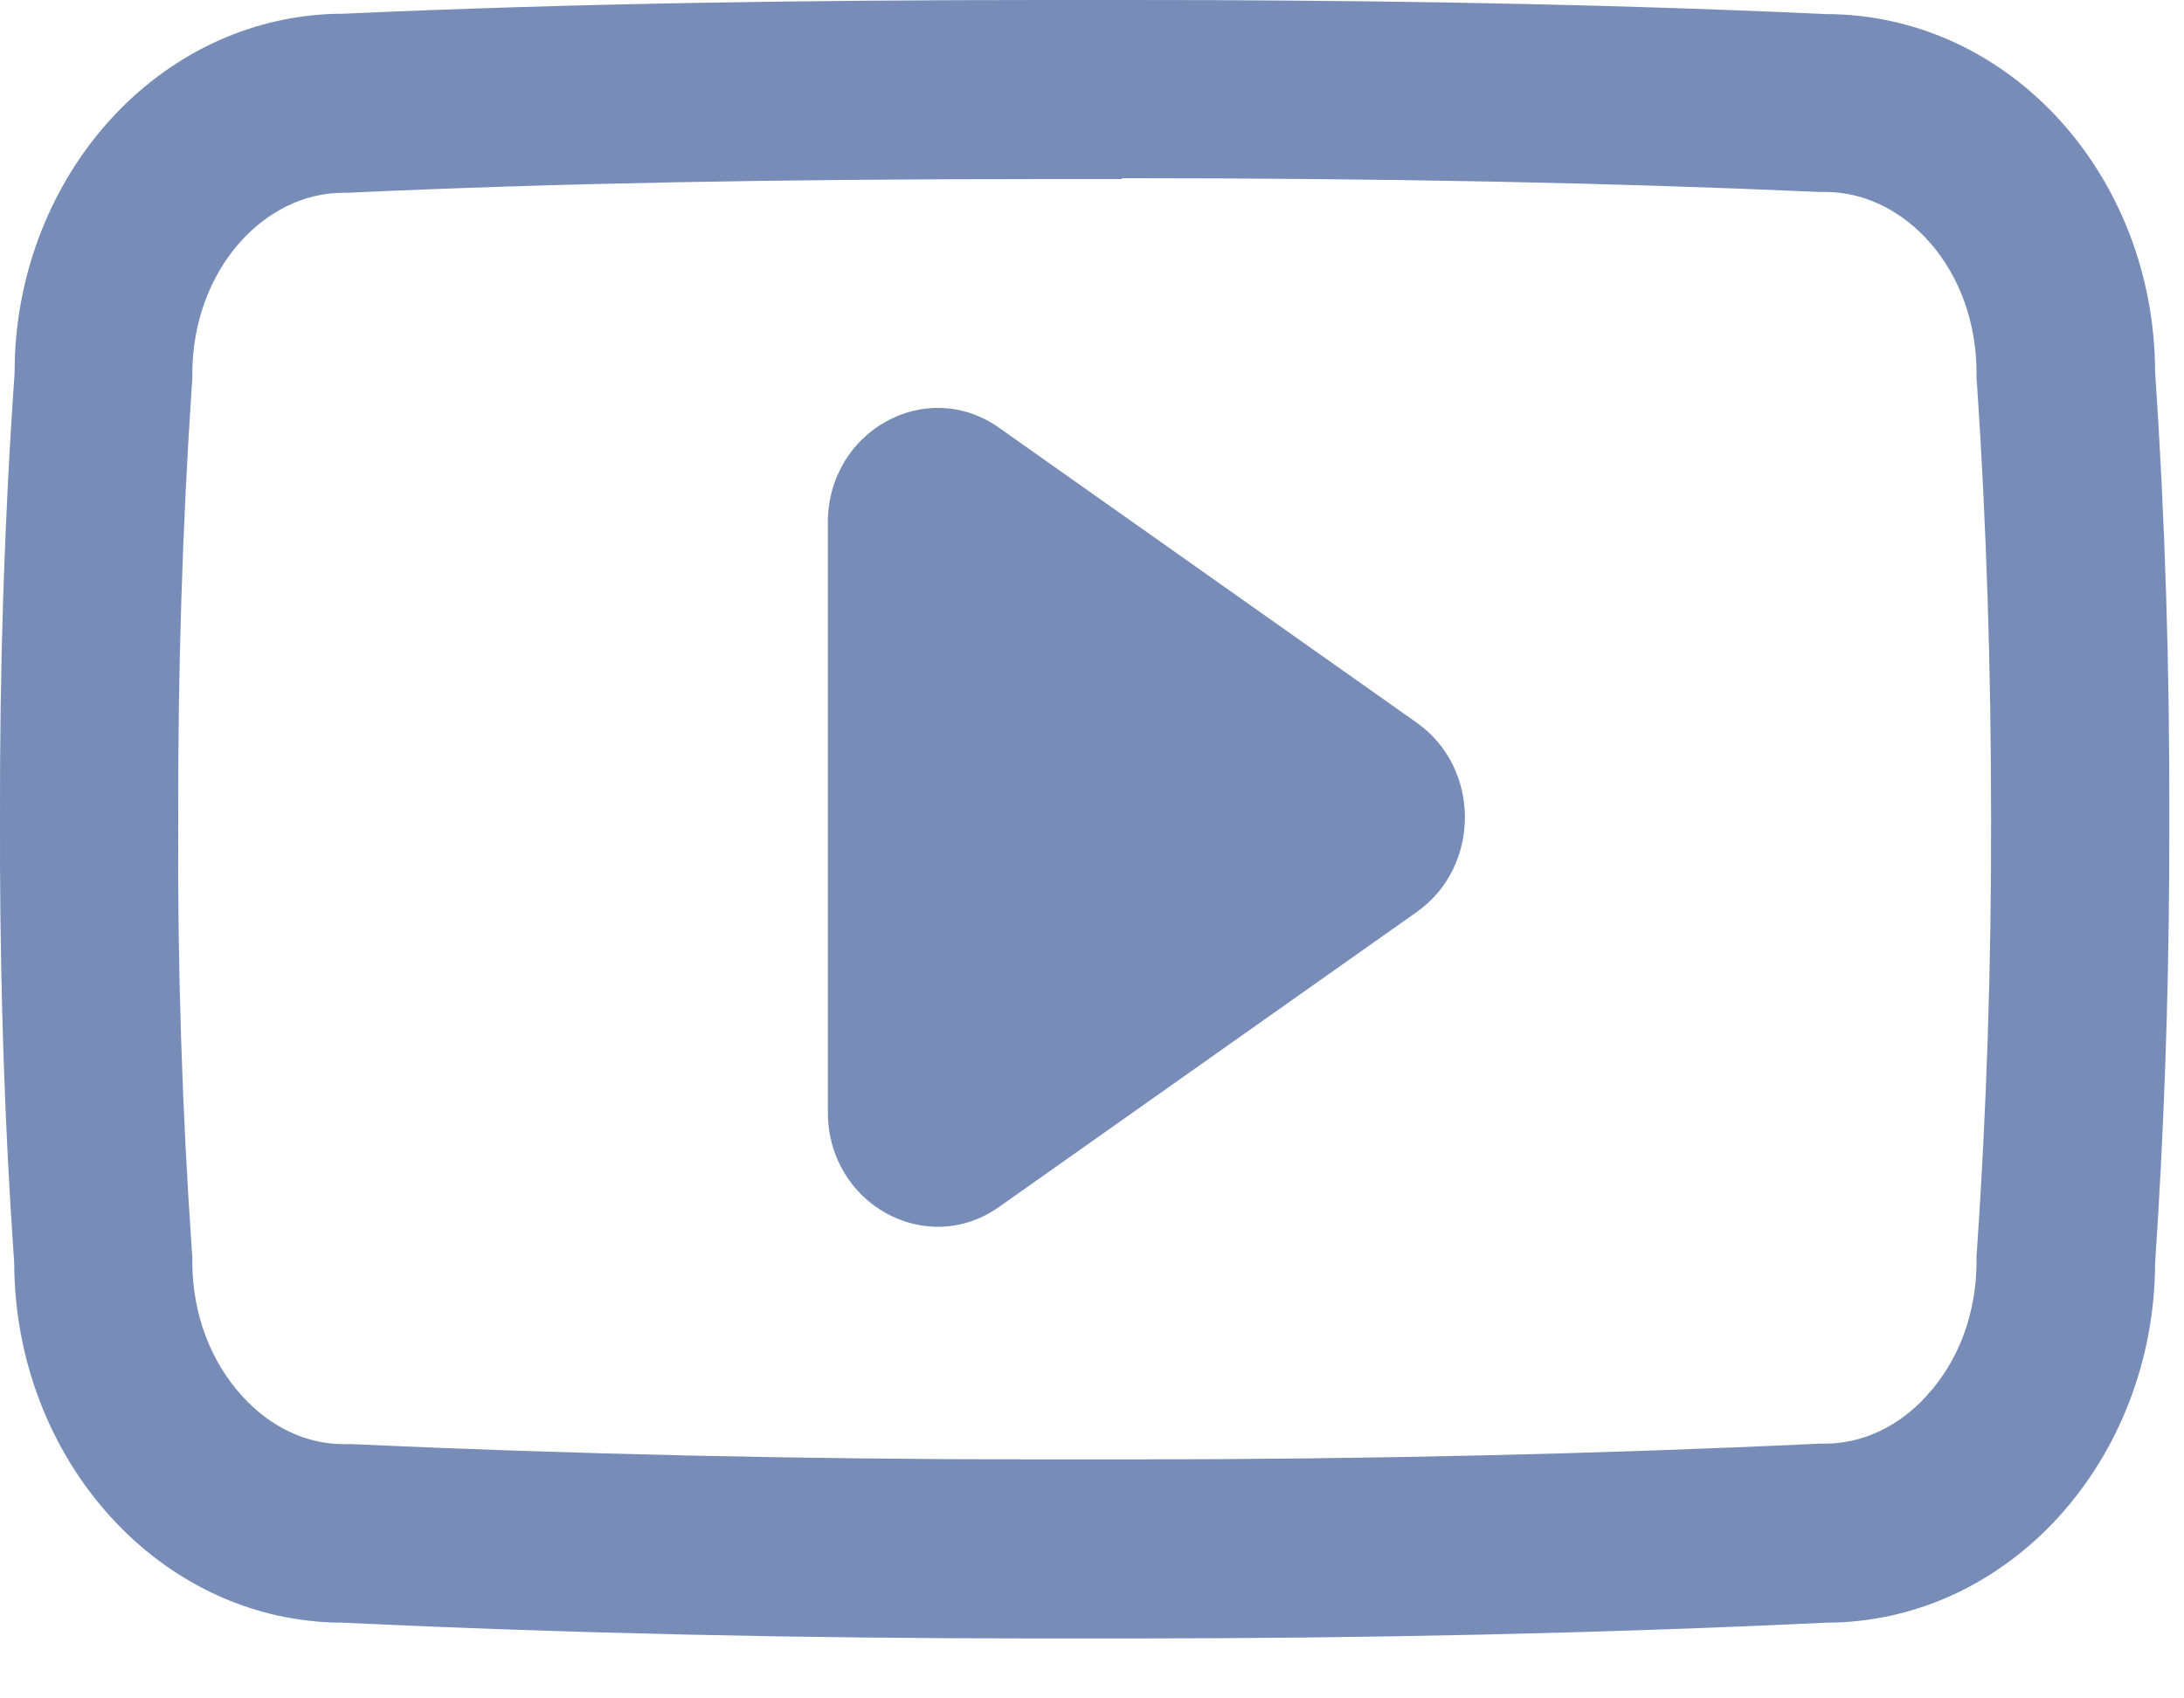 <?xml version="1.0" encoding="utf-8"?>
<svg xmlns="http://www.w3.org/2000/svg" fill="none" height="100%" overflow="visible" preserveAspectRatio="none" style="display: block;" viewBox="0 0 18 14" width="100%">
<g id="Union">
<path d="M6.823 4.307C6.823 3.551 7.634 3.102 8.234 3.526L11.676 5.957C12.206 6.331 12.206 7.144 11.676 7.518L8.234 9.949C7.634 10.373 6.823 9.924 6.823 9.168V4.307Z" fill="#778DB7"/>
<path clip-rule="evenodd" d="M9.986 0.001C11.702 0.008 13.388 0.039 15.046 0.116C16.559 0.117 17.756 1.444 17.762 3.064C17.845 4.292 17.882 5.513 17.879 6.737L17.878 7.196C17.872 8.268 17.834 9.34 17.762 10.412C17.756 12.03 16.561 13.375 15.047 13.376C13.169 13.465 11.257 13.506 9.305 13.506H8.567C6.615 13.506 4.703 13.465 2.828 13.376C1.318 13.375 0.123 12.03 0.117 10.412L0.087 9.953C0.023 8.881 -0.003 7.812 0 6.74C-0.003 5.521 0.034 4.304 0.12 3.08L0.123 2.928C0.195 1.372 1.366 0.113 2.834 0.113C4.729 0.027 6.664 0 8.632 0H9.247L9.986 0.001ZM9.247 1.476H8.629C6.398 1.476 4.575 1.51 2.887 1.588L2.882 1.589H2.83C2.172 1.589 1.585 2.23 1.585 3.086V3.133L1.581 3.179C1.503 4.338 1.466 5.536 1.469 6.737V6.746C1.462 7.947 1.5 9.147 1.581 10.307L1.584 10.344L1.585 10.353V10.399C1.585 10.827 1.734 11.22 1.995 11.507C2.231 11.767 2.527 11.904 2.83 11.904H2.889L2.894 11.904C4.686 11.986 6.594 12.03 8.567 12.03H9.298C11.265 12.03 13.173 11.986 14.978 11.901L14.983 11.9H15.042C15.346 11.9 15.646 11.763 15.881 11.504L15.881 11.503C16.144 11.216 16.29 10.825 16.29 10.396V10.35L16.294 10.303C16.373 9.147 16.413 7.946 16.41 6.735C16.41 5.523 16.372 4.321 16.294 3.165L16.29 3.119V3.073C16.29 2.222 15.702 1.582 15.042 1.582H14.986C13.3 1.507 11.477 1.469 9.247 1.469V1.476Z" fill="#778DB7" fill-rule="evenodd"/>
</g>
</svg>